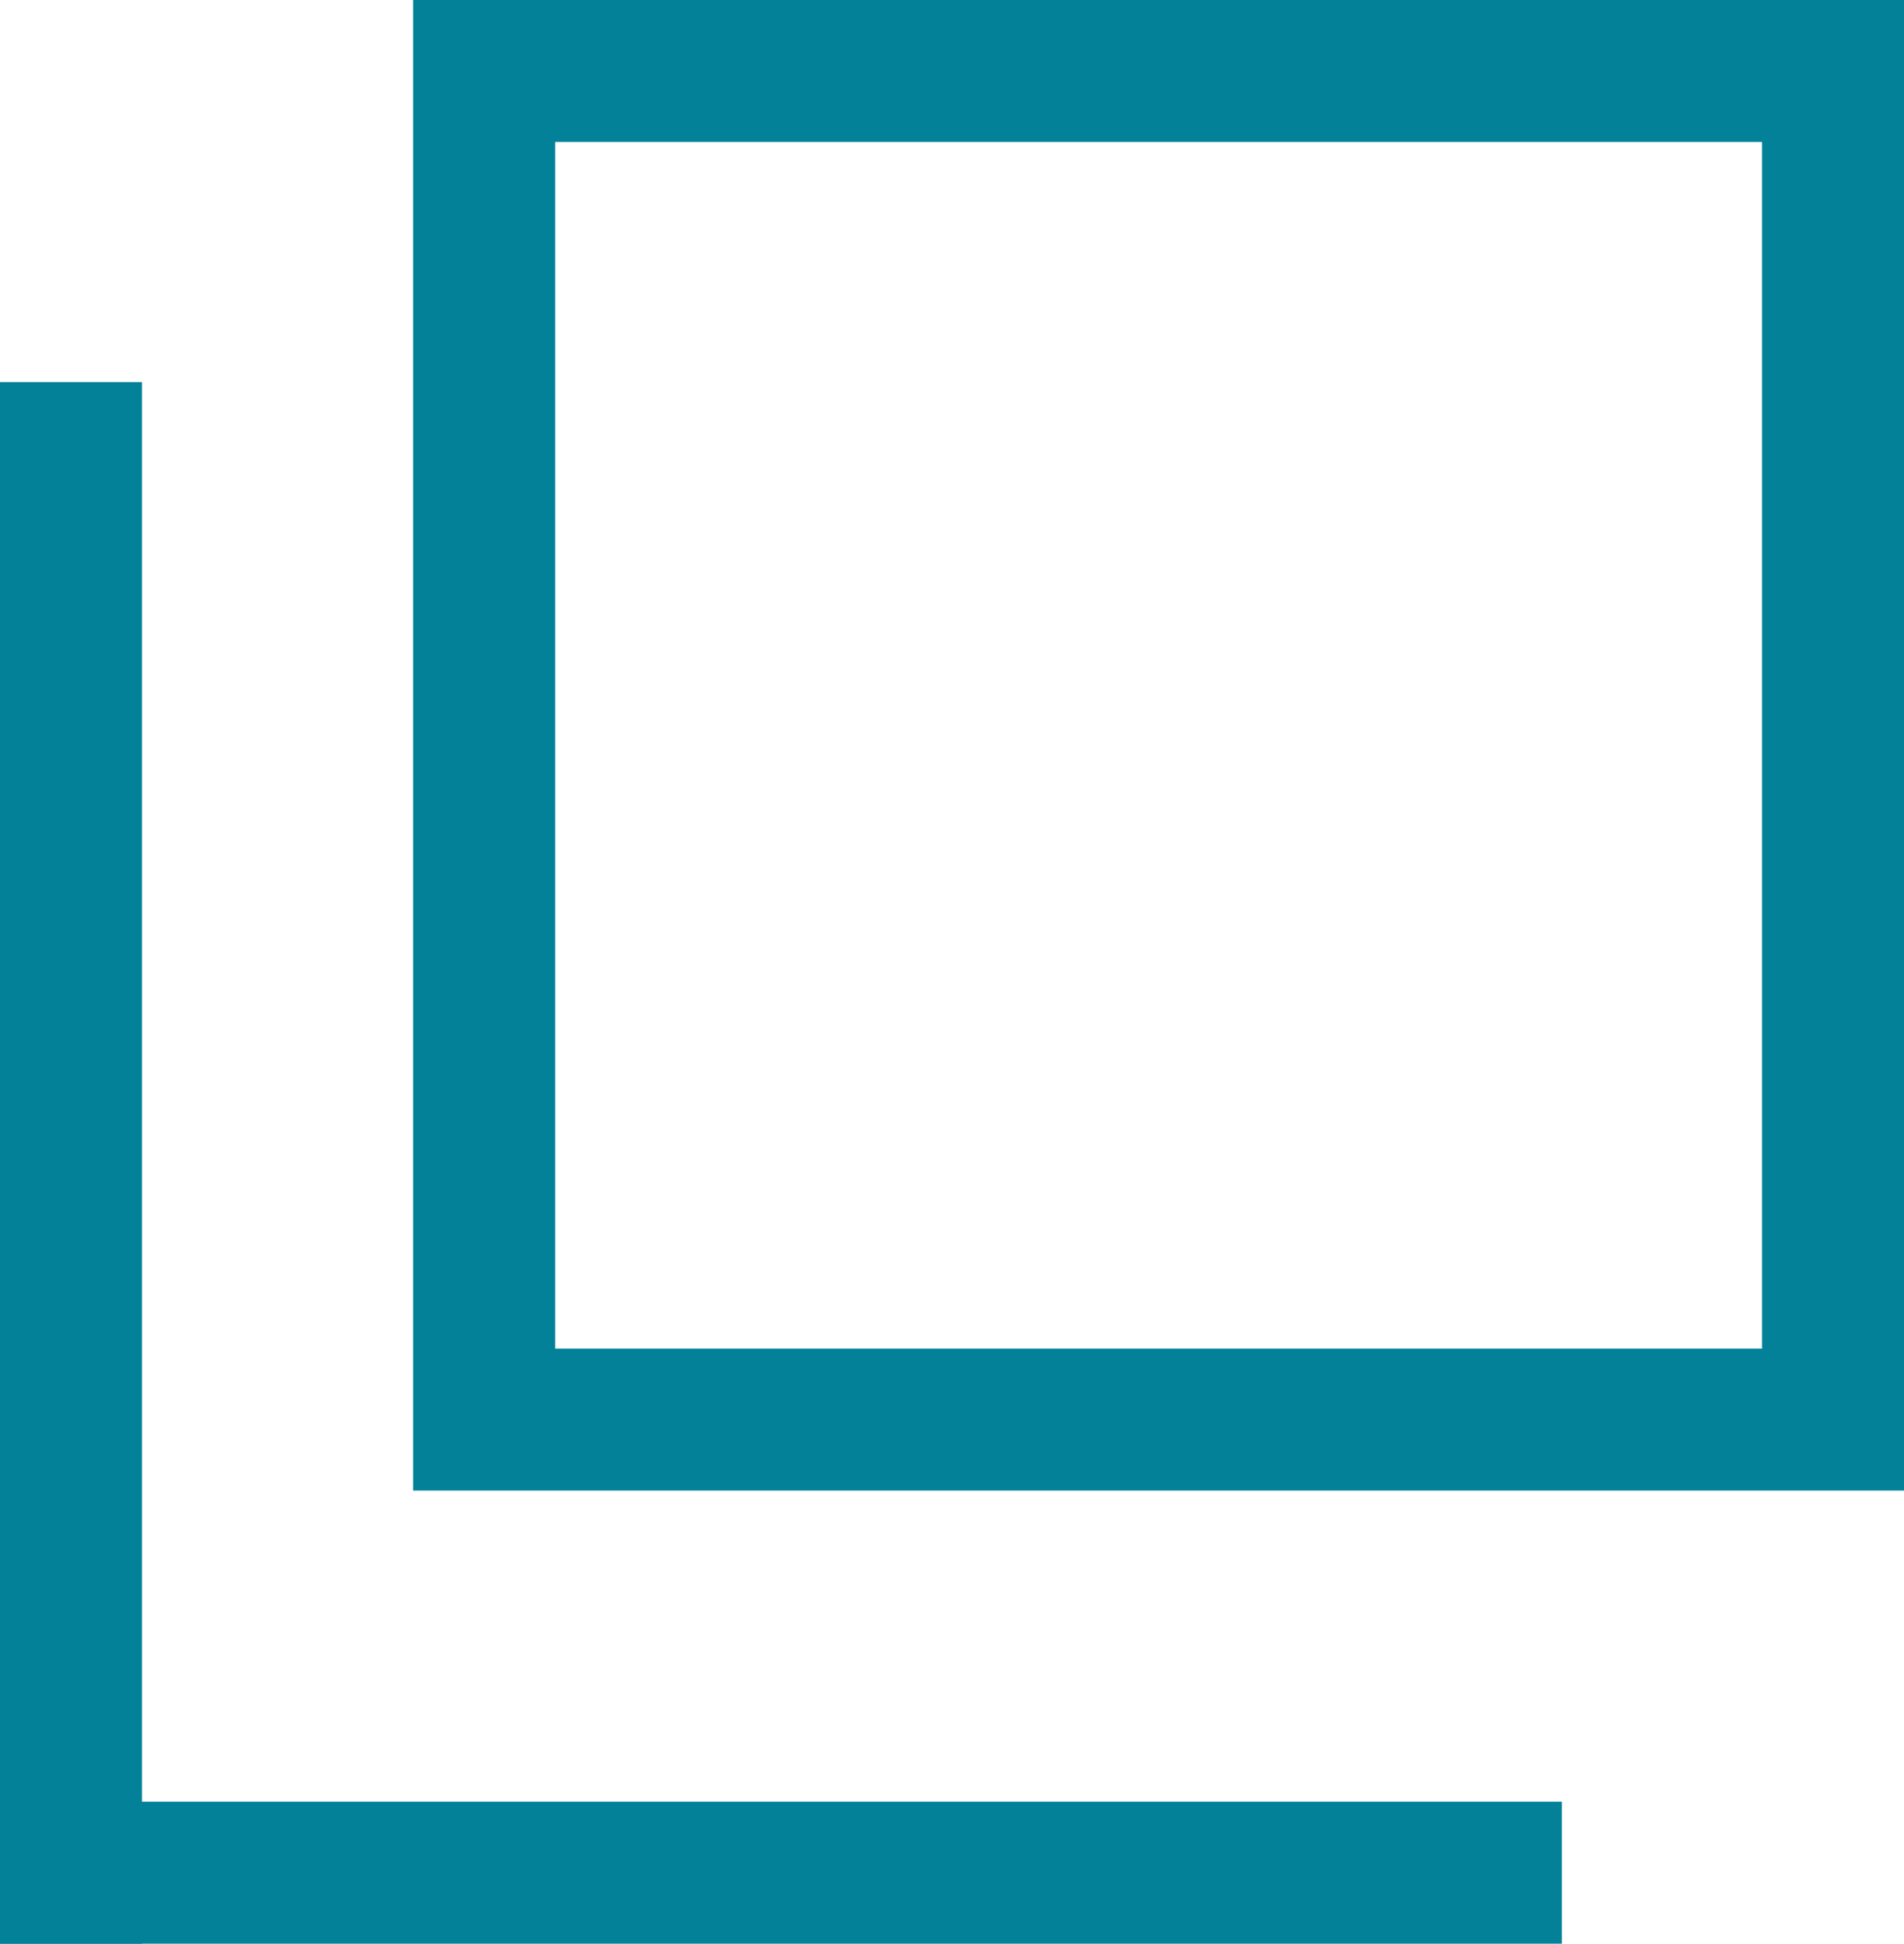<svg xmlns="http://www.w3.org/2000/svg" width="26.819" height="27.383" viewBox="0 0 26.819 27.383">
  <g id="グループ_2167" data-name="グループ 2167" transform="translate(-758.404 -4389)">
    <g id="長方形_1322" data-name="長方形 1322" transform="translate(764.223 4389)" fill="none" stroke="#028198" stroke-width="2">
      <rect width="21" height="21" stroke="none"/>
      <rect x="1" y="1" width="19" height="19" fill="none"/>
    </g>
    <line id="線_152" data-name="線 152" y2="22" transform="translate(759.404 4394.383)" fill="none" stroke="#028198" stroke-width="2"/>
    <line id="線_153" data-name="線 153" x1="22" transform="translate(758.404 4415.383)" fill="none" stroke="#028198" stroke-width="2"/>
  </g>
</svg>
